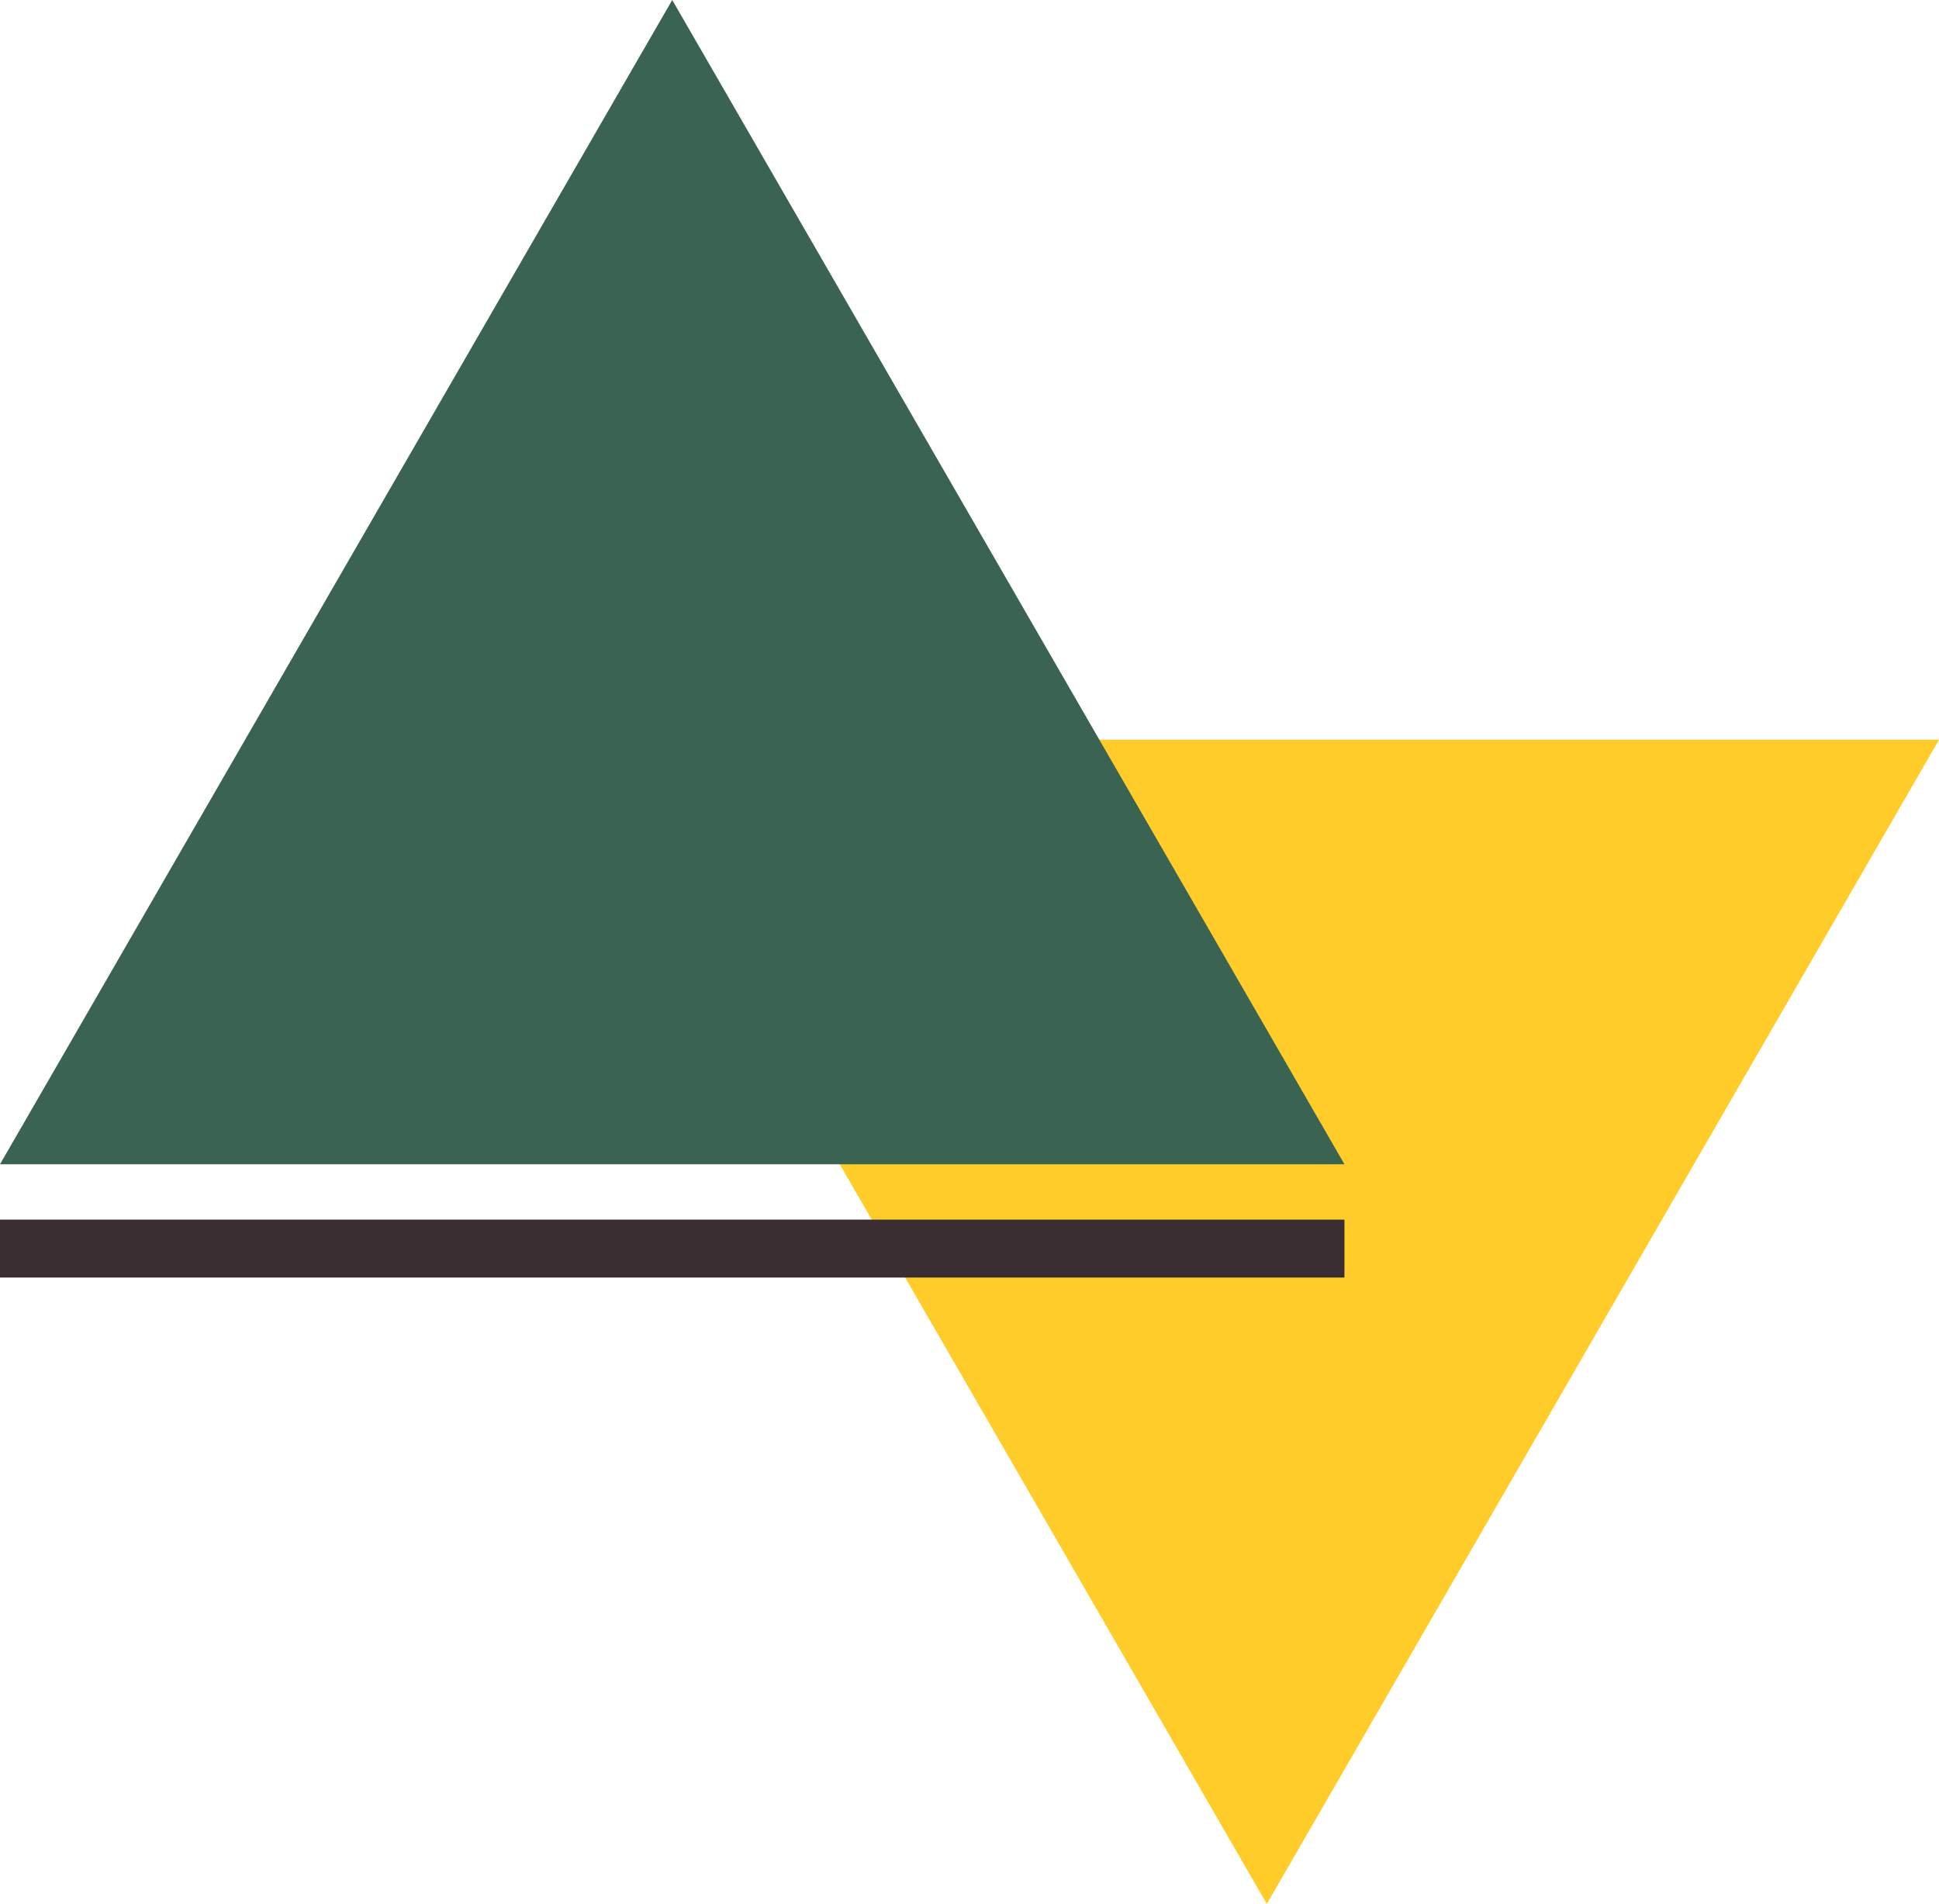 <?xml version="1.0" encoding="UTF-8"?>
<!DOCTYPE svg PUBLIC '-//W3C//DTD SVG 1.0//EN'
          'http://www.w3.org/TR/2001/REC-SVG-20010904/DTD/svg10.dtd'>
<svg height="1699.9" preserveAspectRatio="xMidYMid meet" version="1.0" viewBox="185.3 175.2 1731.1 1699.9" width="1731.1" xmlns="http://www.w3.org/2000/svg" xmlns:xlink="http://www.w3.org/1999/xlink" zoomAndPan="magnify"
><g
  ><g id="change1_1"
    ><path d="M1316.29 835.61L1916.44 835.61 1616.37 1355.36 1316.29 1875.1 1016.22 1355.36 716.14 835.61z" fill="#ffcc2a"
    /></g
    ><g id="change2_1"
    ><path d="M785.45 1214.67L1385.6 1214.67 1085.52 694.93 785.45 175.18 485.37 694.93 185.3 1214.67z" fill="#3a6351"
    /></g
    ><g id="change3_1"
    ><path d="M185.3 1264.11H1385.6V1315.83H185.3z" fill="#3a2e32"
    /></g
  ></g
></svg
>
